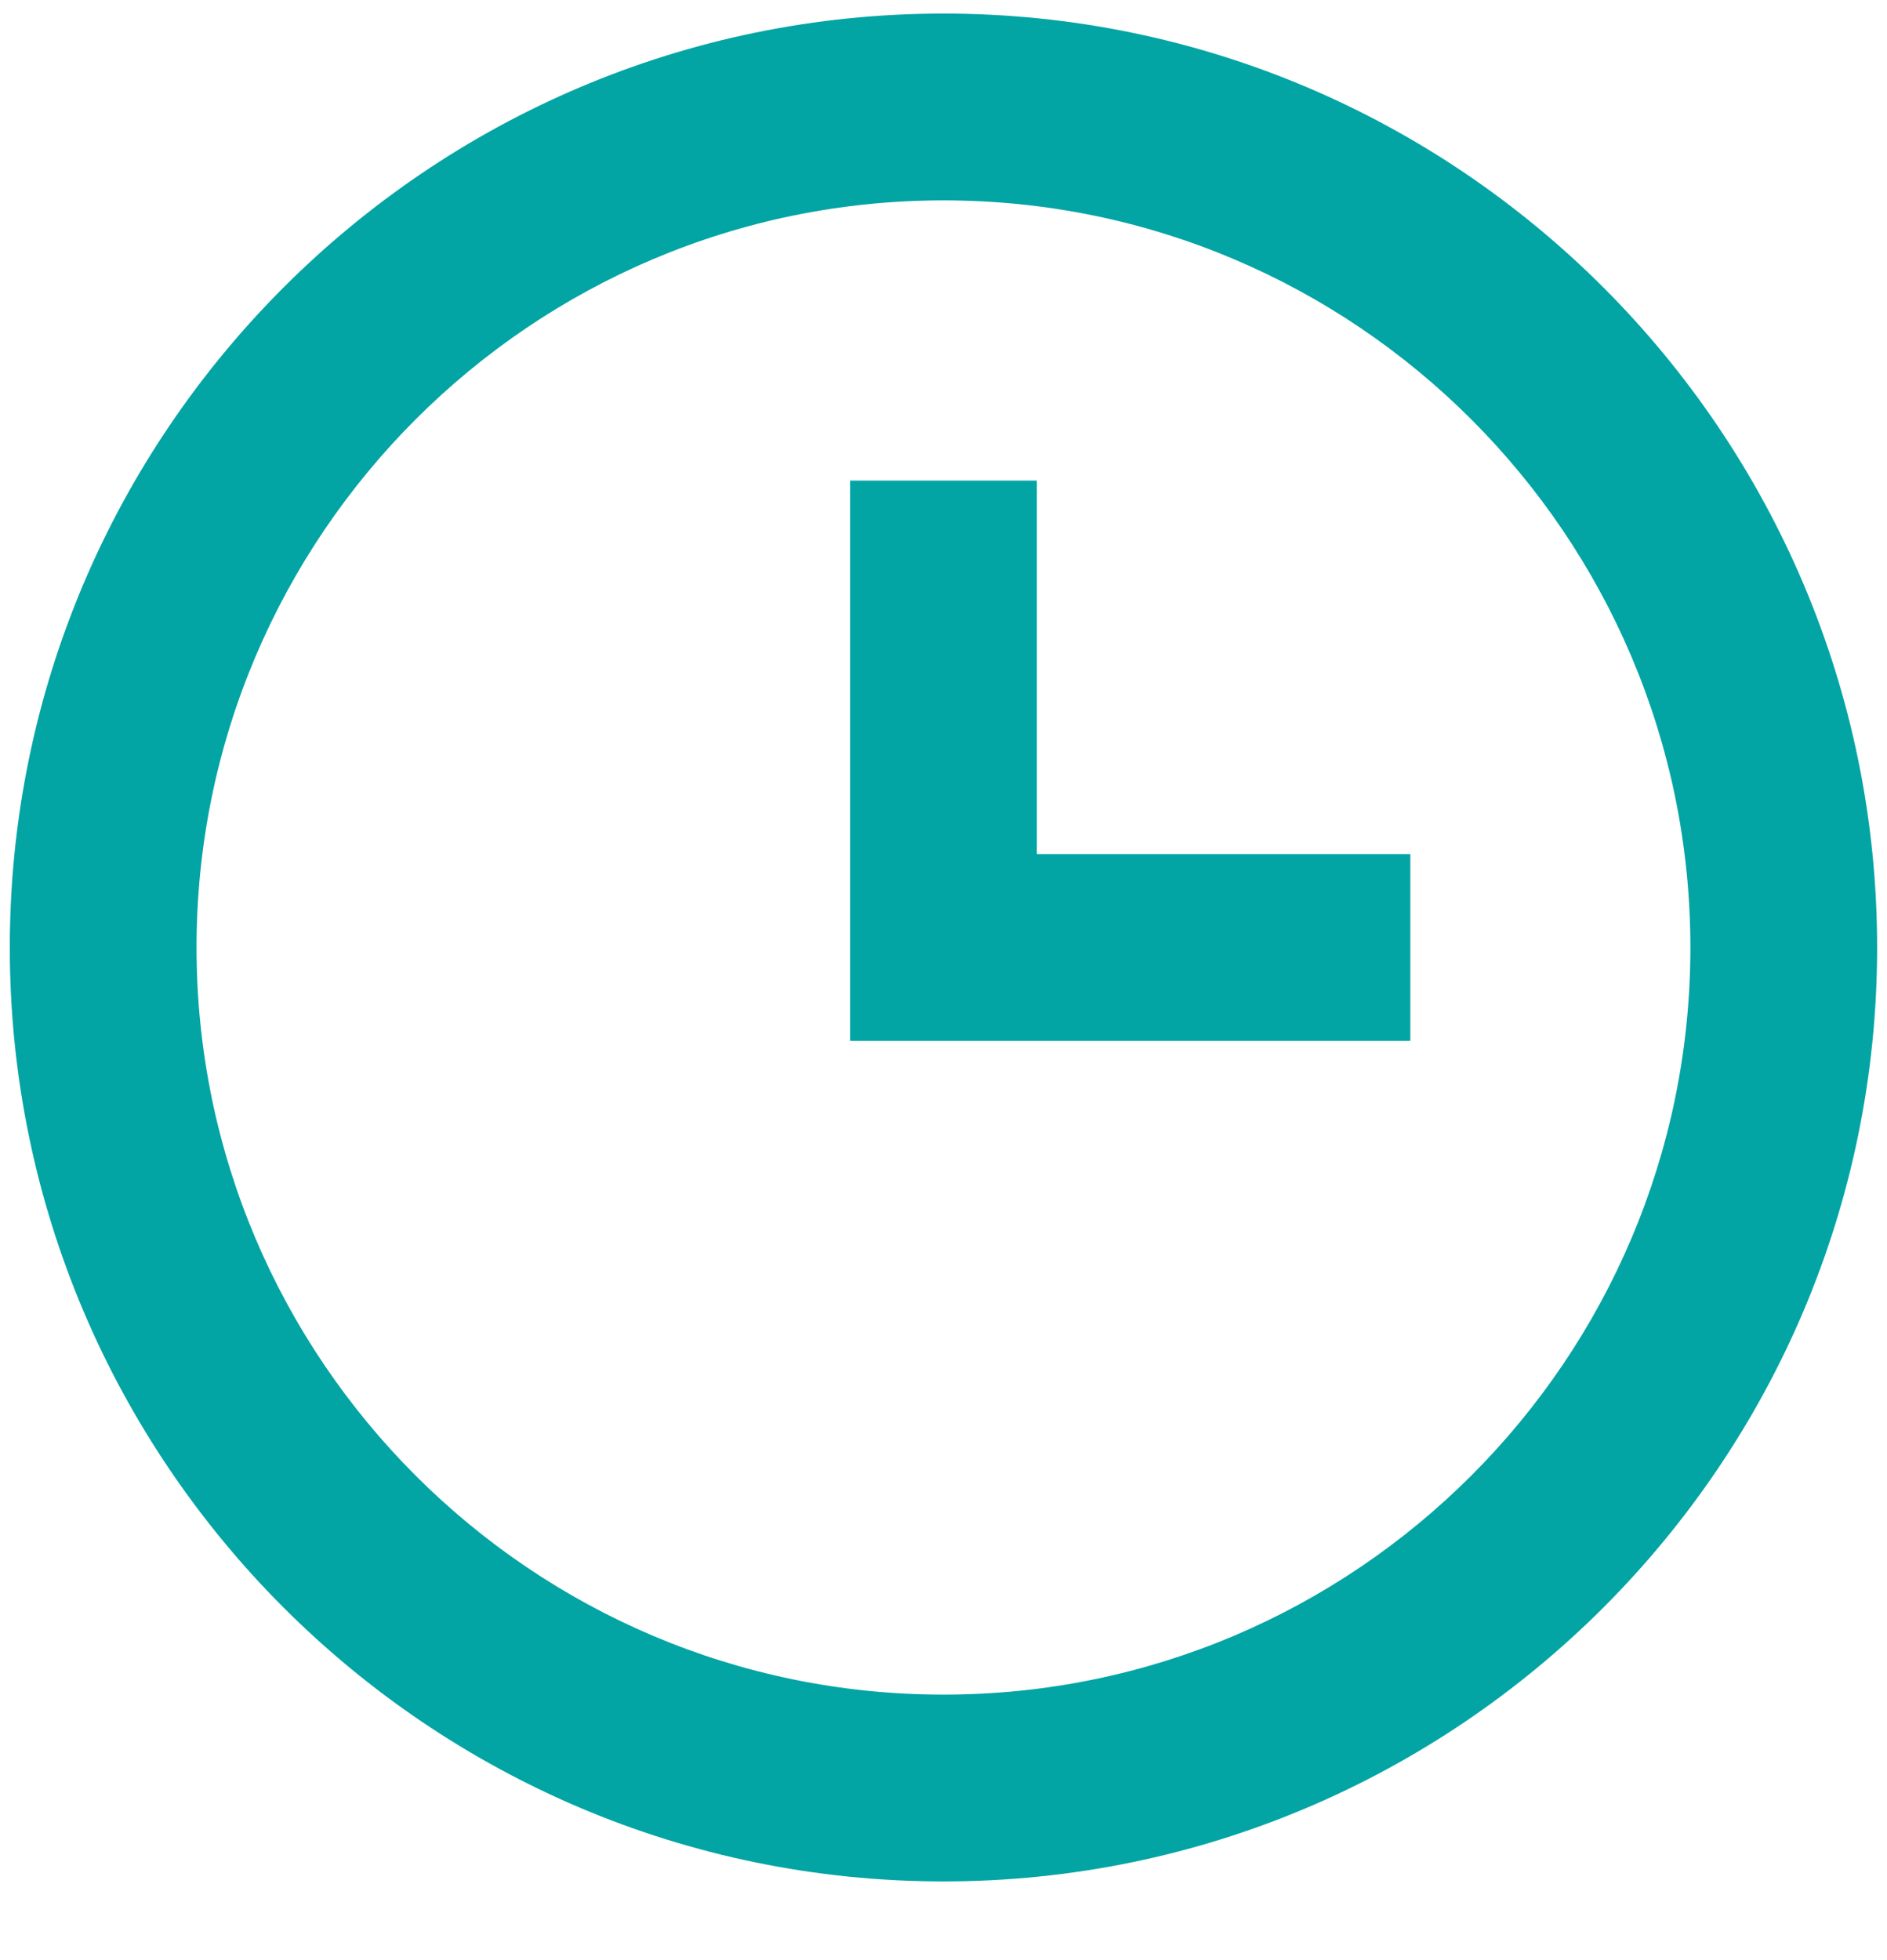 <svg width="26" height="27" viewBox="0 0 26 27" fill="none" xmlns="http://www.w3.org/2000/svg">
<g clip-path="url(#clip0)">
<path d="M13 0.187C5.906 0.187 0.135 5.958 0.135 13.052C0.135 20.145 5.906 25.916 13 25.916C20.093 25.916 25.864 20.145 25.864 13.052C25.864 5.958 20.093 0.187 13 0.187ZM13 23.343C7.325 23.343 2.708 18.726 2.708 13.052C2.708 7.377 7.325 2.76 13 2.76C18.674 2.76 23.291 7.377 23.291 13.052C23.291 18.726 18.674 23.343 13 23.343Z" fill="#02A4A4"/>
<path d="M14.286 6.62H11.713V14.338H19.432V11.765H14.286V6.62Z" fill="#02A4A4"/>
</g>
<defs>
<clipPath id="clip0">
<rect width="26" height="26" fill="white" transform="translate(0 0.052)"/>
</clipPath>
</defs>
</svg>
